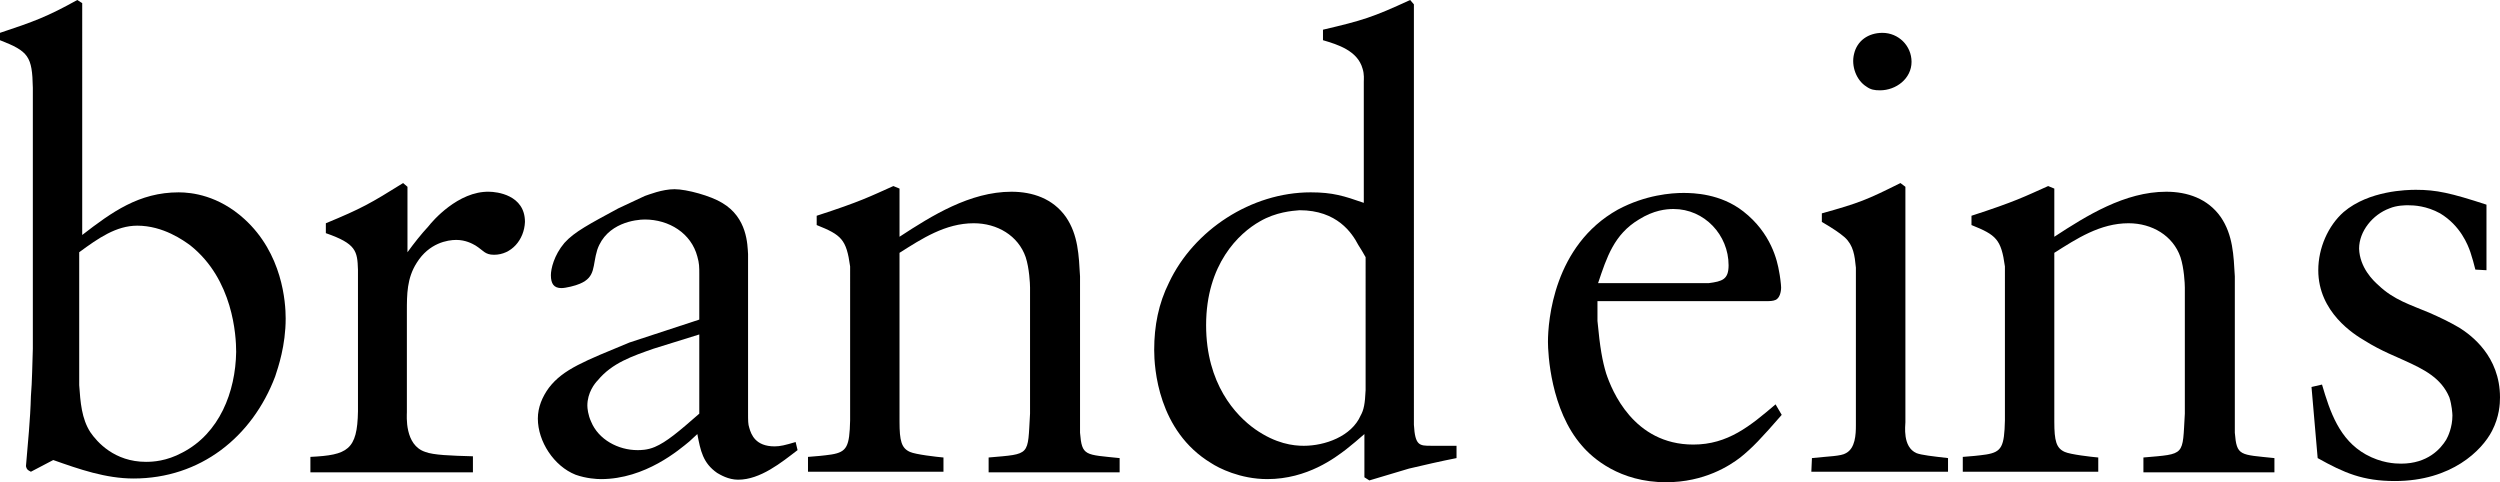 <?xml version="1.0" encoding="UTF-8" standalone="no"?> <svg xmlns:dc="http://purl.org/dc/elements/1.1/" xmlns:cc="http://creativecommons.org/ns#" xmlns:rdf="http://www.w3.org/1999/02/22-rdf-syntax-ns#" xmlns:svg="http://www.w3.org/2000/svg" xmlns="http://www.w3.org/2000/svg" xmlns:sodipodi="http://sodipodi.sourceforge.net/DTD/sodipodi-0.dtd" xmlns:inkscape="http://www.inkscape.org/namespaces/inkscape" inkscape:version="1.0 (4035a4fb49, 2020-05-01)" sodipodi:docname="brand eins (2020-06-26).svg" id="svg2105" version="1.2" viewBox="0 0 300 57.869" height="57.869pt" width="300pt"><defs id="defs434"></defs><path id="path3795" d="M 9.273,0 C 5.651,2.014 4.013,2.608 0,3.941 V 4.825 C 3.419,6.158 3.869,6.752 3.941,10.534 V 41.844 c -0.072,1.855 -0.072,3.782 -0.232,5.709 -0.072,2.825 -0.362,5.564 -0.594,8.389 0.087,0.362 0.159,0.449 0.594,0.666 l 2.68,-1.405 c 3.115,1.101 6.303,2.217 9.635,2.217 8.012,0 14.243,-4.97 16.996,-12.243 0.362,-1.101 1.261,-3.709 1.261,-6.969 0,-1.927 -0.377,-7.781 -4.97,-11.939 -3.115,-2.825 -6.303,-3.188 -7.868,-3.188 -4.752,0 -8.012,2.362 -11.577,5.115 V 0.377 Z m 0.232,30.268 c 2.304,-1.695 4.448,-3.188 6.969,-3.188 3.115,0 5.564,1.782 6.375,2.376 5.129,4.086 5.491,10.823 5.491,12.765 -0.072,4.81 -1.999,9.78 -6.448,12.084 -1.927,1.043 -3.564,1.116 -4.376,1.116 -3.782,0 -5.868,-2.376 -6.679,-3.564 C 9.795,50.234 9.65,48.292 9.505,46.22 Z m 0,0" style="fill:#000000;fill-opacity:1;stroke:none;stroke-width:0.927"></path><path id="path3791" d="m 42.957,49.335 c -0.072,4.68 -1.261,5.274 -5.709,5.491 v 1.855 H 56.751 V 54.754 C 54.085,54.682 52.013,54.609 51.042,54.233 48.521,53.421 48.825,49.857 48.825,49.48 V 37.396 c 0,-2.086 0,-4.013 1.188,-5.868 1.478,-2.376 3.709,-2.738 4.738,-2.738 1.116,0 1.927,0.449 2.304,0.666 0.956,0.594 1.116,1.116 2.231,1.116 2.072,0 3.622,-1.782 3.709,-3.941 0,-3.26 -3.419,-3.622 -4.303,-3.622 -3.709,-0.087 -6.824,3.55 -7.274,4.144 -0.898,0.971 -1.71,1.999 -2.521,3.115 v -7.853 l -0.522,-0.449 c -3.927,2.449 -4.97,3.043 -9.273,4.825 v 1.188 c 3.637,1.261 3.782,2.144 3.854,4.376 z m 0,0" style="fill:#000000;fill-opacity:1;stroke:none;stroke-width:0.927"></path><path id="path3787" d="m 75.525,41.105 c -5.346,2.217 -7.94,3.188 -9.65,5.419 -0.811,1.101 -1.333,2.362 -1.333,3.709 0,2.738 1.927,5.709 4.535,6.737 1.261,0.449 2.521,0.522 3.043,0.522 5.332,0 9.418,-3.55 10.606,-4.521 0.29,-0.29 0.666,-0.594 0.956,-0.884 0.377,1.999 0.666,3.477 2.376,4.665 0.377,0.217 1.333,0.811 2.521,0.811 2.666,0 5.202,-2.072 7.129,-3.55 l -0.232,-0.971 c -1.261,0.377 -1.855,0.522 -2.521,0.522 -2.289,0 -2.811,-1.405 -3.043,-2.231 -0.145,-0.435 -0.145,-0.811 -0.145,-1.855 V 30.499 c -0.072,-1.116 -0.072,-4.376 -3.115,-6.158 -1.333,-0.826 -4.231,-1.637 -5.709,-1.637 -1.492,0 -3.115,0.666 -3.564,0.811 l -3.188,1.492 c -3.419,1.855 -5.274,2.811 -6.462,4.144 -1.261,1.492 -1.623,3.13 -1.623,3.869 0,1.029 0.362,1.55 1.261,1.55 0.522,0 1.71,-0.29 2.217,-0.522 1.942,-0.811 1.492,-2.144 2.086,-4.071 1.116,-3.26 4.665,-3.637 5.709,-3.637 2.898,0 5.564,1.637 6.303,4.448 0.232,0.811 0.232,1.261 0.232,2.072 v 5.491 z m 8.389,8.534 c -2.449,2.144 -3.941,3.405 -5.346,3.999 -0.884,0.377 -1.71,0.377 -2.072,0.377 -2.304,0 -4.68,-1.261 -5.564,-3.419 -0.377,-0.811 -0.449,-1.623 -0.449,-1.927 0,-1.55 0.884,-2.666 1.261,-3.043 1.71,-2.072 4.158,-2.898 6.679,-3.782 l 5.491,-1.71 z m 0,0" style="fill:#000000;fill-opacity:1;stroke:none;stroke-width:0.927"></path><path id="path3783" d="m 102.015,50.451 c -0.072,3.115 -0.377,3.782 -2.231,4.086 -0.971,0.145 -1.855,0.217 -2.825,0.29 v 1.782 h 16.257 v -1.71 c -0.826,-0.072 -3.347,-0.362 -4.013,-0.666 -1.029,-0.449 -1.261,-1.333 -1.261,-3.637 V 30.34 c 2.68,-1.695 5.491,-3.55 8.911,-3.55 2.811,0 5.332,1.478 6.23,4.071 0.435,1.333 0.522,3.188 0.522,3.637 v 15.141 c -0.304,5.115 0.145,4.81 -4.97,5.26 v 1.782 h 15.721 v -1.71 c -4.158,-0.435 -4.521,-0.217 -4.752,-3.043 v -18.763 c -0.145,-2.521 -0.217,-4.97 -1.695,-7.129 -1.565,-2.217 -4.013,-3.028 -6.535,-3.028 -4.97,0 -9.577,2.883 -13.431,5.404 v -5.781 l -0.739,-0.304 c -2.825,1.261 -3.927,1.855 -9.201,3.564 v 1.116 c 2.97,1.188 3.564,1.71 4.013,4.97 z m 0,0" style="fill:#000000;fill-opacity:1;stroke:none;stroke-width:0.927"></path><path id="path3779" d="m 163.656,24.342 c -2.376,-0.826 -3.709,-1.261 -6.375,-1.261 -7.129,0 -14.025,4.521 -16.996,10.823 -1.261,2.521 -1.782,5.202 -1.782,8.085 0,2.159 0.449,9.722 6.824,13.576 0.898,0.594 3.492,1.927 6.752,1.927 4.825,0 8.172,-2.594 9.432,-3.55 0.739,-0.594 1.478,-1.188 2.217,-1.855 v 5.187 l 0.594,0.377 c 1.565,-0.449 3.188,-0.971 4.752,-1.42 1.855,-0.435 3.782,-0.884 5.709,-1.261 v -1.478 h -3.043 c -1.405,0 -1.927,0 -2.072,-2.521 V 0.522 L 169.219,0 c -4.521,2.086 -5.709,2.449 -10.461,3.564 v 1.261 c 1.782,0.522 4.158,1.261 4.752,3.419 0.217,0.666 0.145,1.333 0.145,1.55 z m 0.217,22.473 c -0.072,1.637 -0.217,2.376 -0.594,3.043 -1.101,2.521 -4.303,3.637 -6.824,3.637 -1.261,0 -3.332,-0.232 -5.854,-1.999 -2.304,-1.637 -5.868,-5.419 -5.868,-12.475 0,-7.331 3.941,-11.041 6.462,-12.461 1.927,-1.116 3.854,-1.261 4.752,-1.333 4.521,0 6.303,2.753 7.042,4.158 0.29,0.449 0.594,0.956 0.884,1.478 z m 0,0" style="fill:#000000;fill-opacity:1;stroke:none;stroke-width:0.927"></path><path id="path3811" d="m 212.17,36.136 c 0.072,0 0.594,0 0.898,-0.145 0.666,-0.304 0.666,-1.42 0.666,-1.492 0,-0.362 -0.159,-1.55 -0.232,-1.855 -0.217,-1.333 -0.956,-4.665 -4.303,-7.274 -2.738,-2.144 -5.998,-2.217 -7.187,-2.217 -1.42,0 -4.535,0.217 -7.868,1.999 -7.708,4.303 -8.389,13.359 -8.389,15.88 0,1.333 0.304,8.157 4.086,12.461 1.261,1.478 4.521,4.376 10.084,4.376 4.608,0 7.65,-1.999 8.911,-2.97 1.478,-1.188 2.521,-2.304 4.97,-5.115 l -0.739,-1.261 c -3.043,2.594 -5.723,4.825 -9.867,4.825 -7.201,0 -9.795,-6.535 -10.461,-8.534 -0.449,-1.492 -0.739,-3.043 -1.043,-6.303 v -2.376 z m -20.401,-2.159 c 1.043,-3.115 1.927,-5.854 4.897,-7.636 1.782,-1.116 3.26,-1.261 4.158,-1.261 3.709,0 6.607,3.115 6.607,6.752 0,1.71 -0.753,1.927 -2.376,2.144 z m 0,0" style="fill:#000000;fill-opacity:1;stroke:none;stroke-width:0.927"></path><path id="path3807" d="m 222.707,51.045 c 0,1.116 -0.072,2.738 -1.188,3.332 -0.594,0.377 -2.144,0.377 -4.086,0.594 l -0.072,1.637 h 16.402 v -1.637 c -1.855,-0.217 -3.188,-0.362 -3.782,-0.594 -1.71,-0.739 -1.333,-3.332 -1.333,-3.709 V 22.415 l -0.594,-0.449 c -4.013,1.999 -4.897,2.376 -9.432,3.637 v 1.029 c 1.42,0.826 2.159,1.347 2.753,1.855 1.043,0.971 1.188,2.159 1.333,3.637 z M 222.489,6.462 c -0.377,1.478 0.29,3.188 1.478,3.927 0.522,0.377 0.971,0.449 1.637,0.449 1.927,0 3.782,-1.405 3.782,-3.419 0,-1.927 -1.565,-3.477 -3.492,-3.477 -1.71,0 -3.043,0.956 -3.405,2.521 z m 0,0" style="fill:#000000;fill-opacity:1;stroke:none;stroke-width:0.927"></path><path id="path3803" d="m 240.59,50.451 c -0.072,3.115 -0.377,3.782 -2.231,4.086 -0.971,0.145 -1.855,0.217 -2.825,0.29 v 1.782 h 16.257 v -1.71 c -0.826,-0.072 -3.347,-0.362 -4.013,-0.666 -1.029,-0.449 -1.261,-1.333 -1.261,-3.637 V 30.34 c 2.68,-1.695 5.491,-3.55 8.911,-3.55 2.811,0 5.332,1.478 6.23,4.071 0.435,1.333 0.522,3.188 0.522,3.637 v 15.141 c -0.304,5.115 0.145,4.81 -4.97,5.26 v 1.782 h 15.721 v -1.71 c -4.158,-0.435 -4.521,-0.217 -4.752,-3.043 v -18.763 c -0.145,-2.521 -0.217,-4.97 -1.695,-7.129 -1.565,-2.217 -4.013,-3.028 -6.535,-3.028 -4.97,0 -9.577,2.883 -13.431,5.404 v -5.781 l -0.739,-0.304 c -2.825,1.261 -3.927,1.855 -9.201,3.564 v 1.116 c 2.97,1.188 3.564,1.71 4.013,4.97 z m 0,0" style="fill:#000000;fill-opacity:1;stroke:none;stroke-width:0.927"></path><path id="path3799" d="m 298.377,24.559 c -4.303,-1.405 -6.013,-1.782 -8.462,-1.782 -1.043,0 -5.636,0.072 -8.679,2.666 -1.855,1.637 -3.043,4.303 -3.043,6.984 0,5.042 4.303,7.708 5.564,8.447 1.999,1.261 4.013,2.014 4.752,2.376 2.304,1.043 4.448,2.086 5.419,4.448 0.29,0.898 0.362,1.942 0.362,2.159 0,1.405 -0.522,2.521 -0.739,2.898 -0.666,1.101 -2.231,2.883 -5.419,2.883 -0.739,0 -2.376,-0.072 -4.231,-1.101 -3.188,-1.782 -4.303,-5.129 -5.26,-8.389 l -1.261,0.29 0.739,8.534 c 3.188,1.782 5.419,2.753 9.273,2.753 6.824,0 10.461,-3.709 11.649,-6.013 C 299.928,50.002 300,48.451 300,47.698 c 0,-4.97 -3.477,-7.491 -4.883,-8.375 -1.275,-0.739 -2.231,-1.188 -3.564,-1.782 -2.304,-0.971 -4.303,-1.55 -6.158,-3.332 -0.594,-0.522 -2.231,-2.086 -2.304,-4.376 0,-2.086 1.637,-4.086 3.637,-4.825 0.884,-0.377 1.927,-0.377 2.231,-0.377 0.739,0 2.217,0.072 3.854,0.971 2.449,1.478 3.332,3.782 3.637,4.665 0.217,0.666 0.435,1.42 0.594,2.086 l 1.333,0.072 z m 0,0" style="fill:#000000;fill-opacity:1;stroke:none;stroke-width:0.927"></path></svg> 